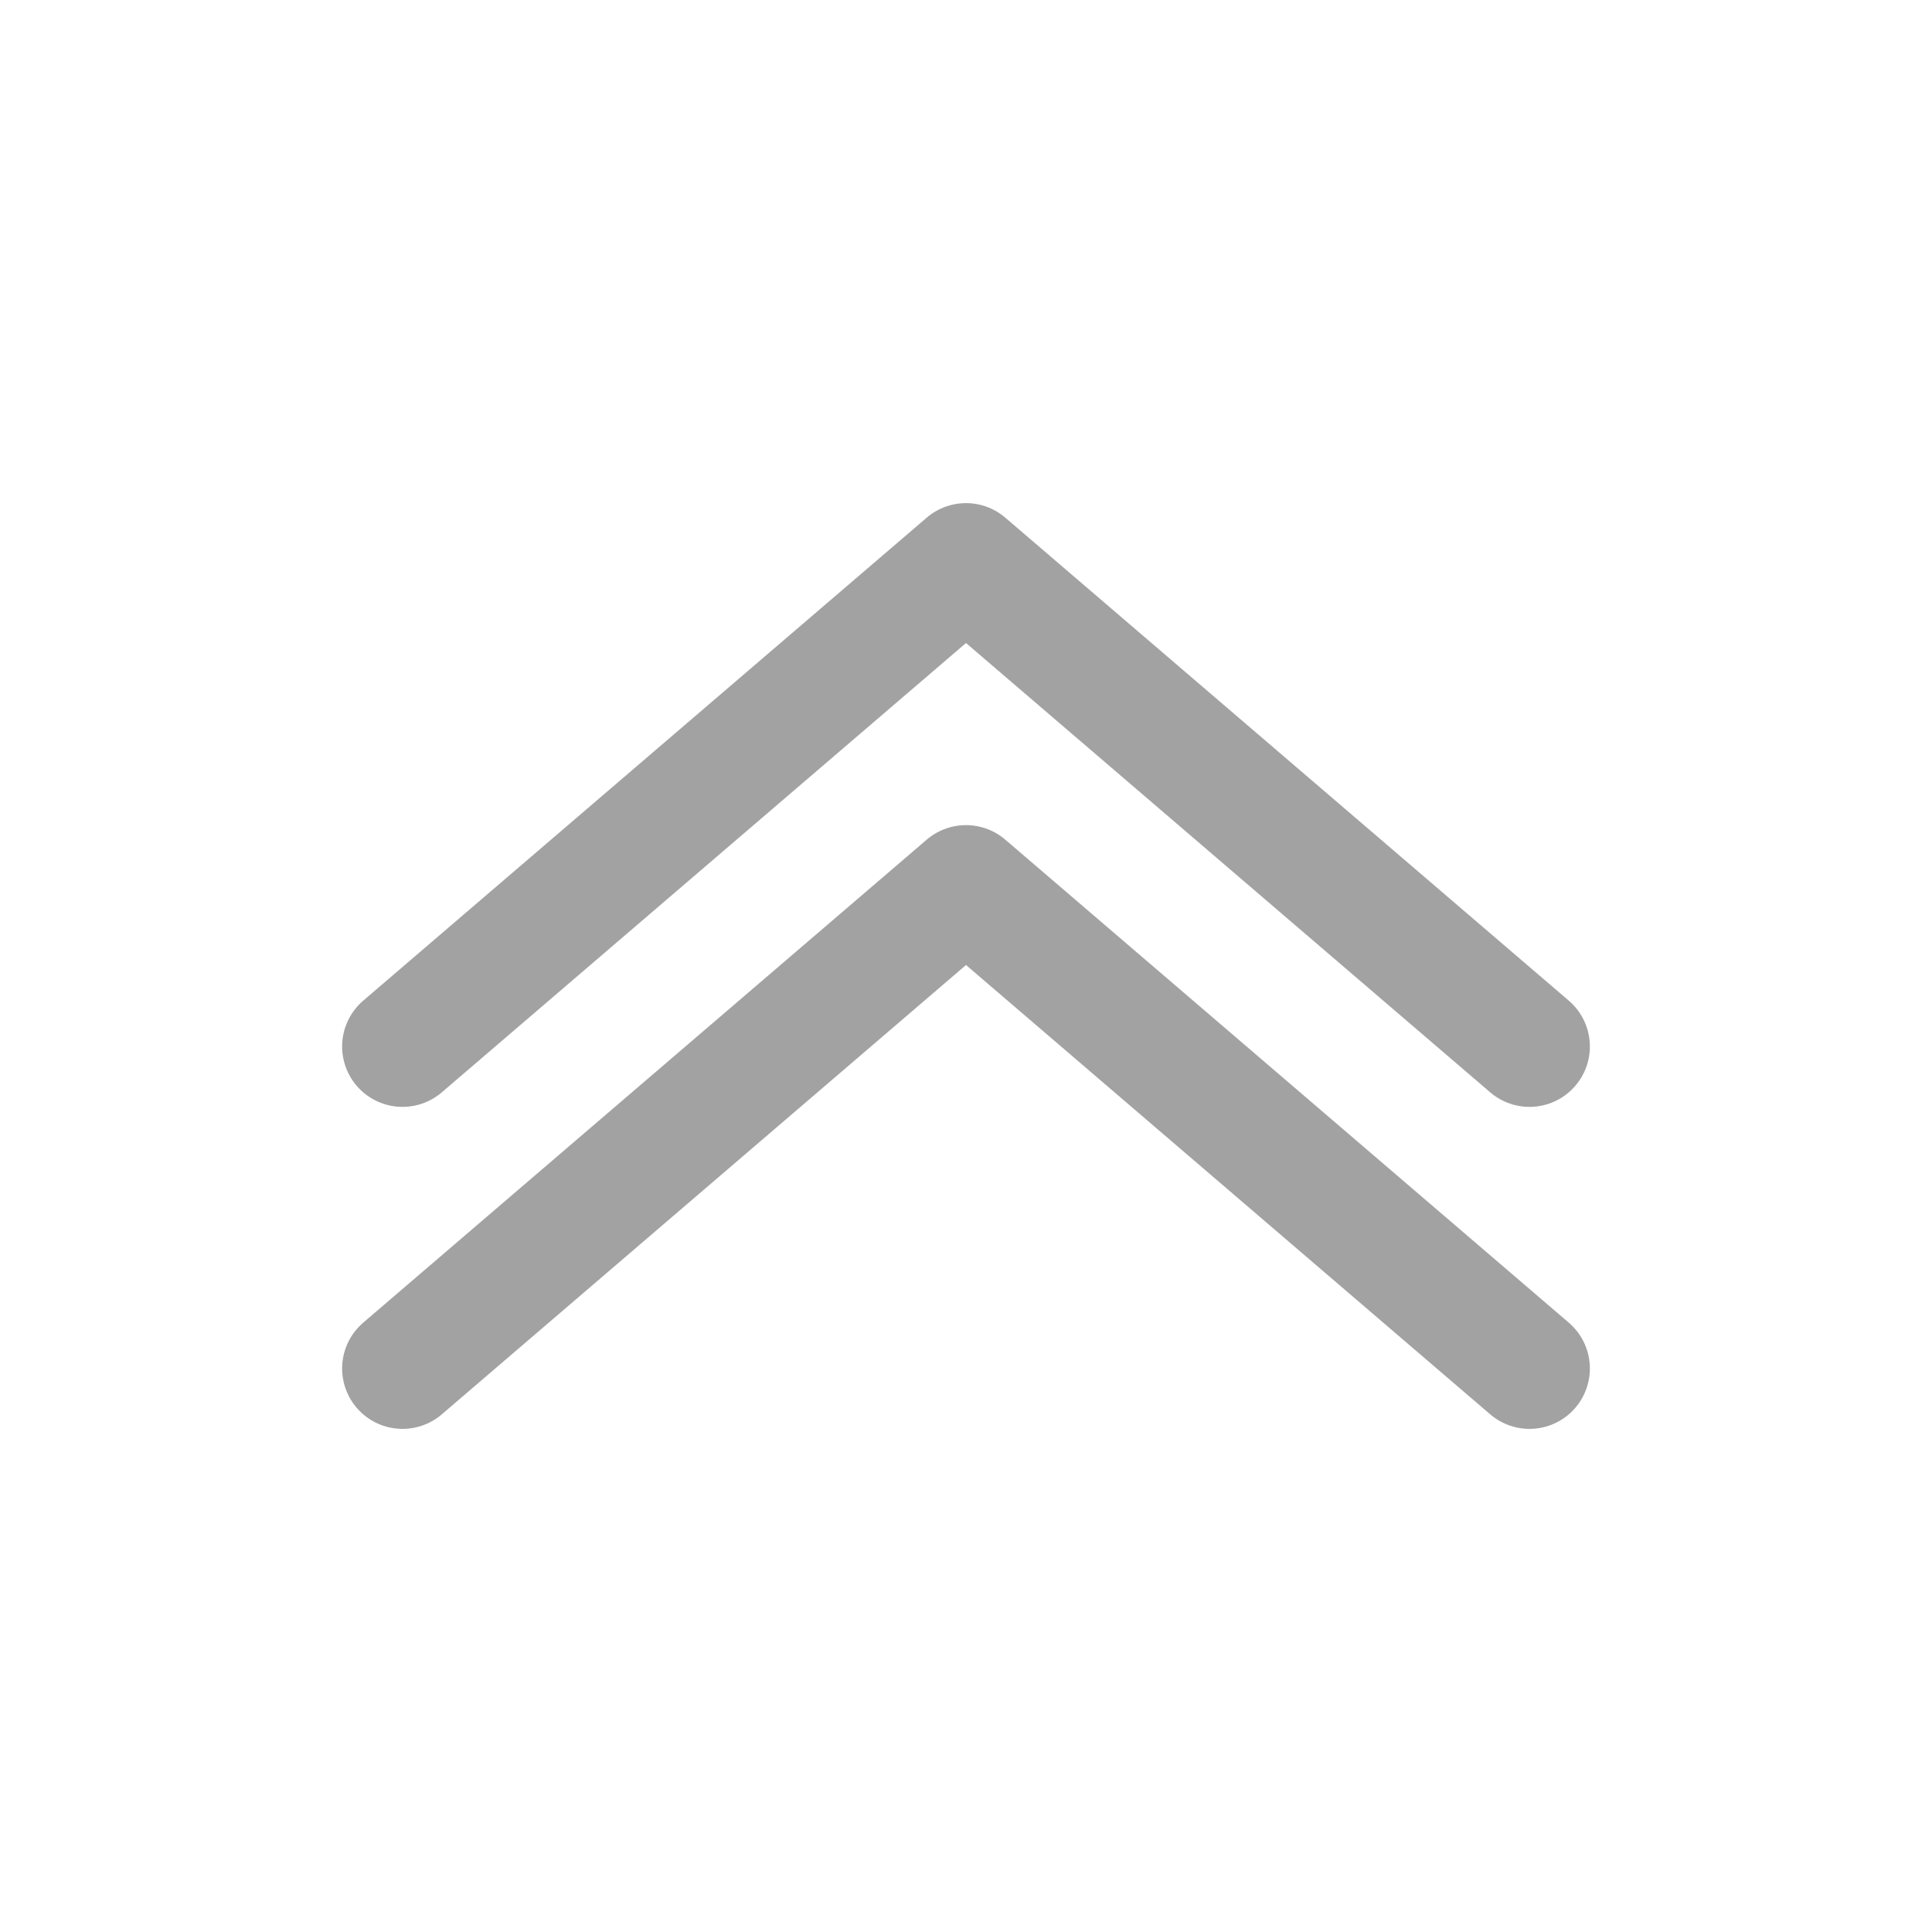 <svg xmlns="http://www.w3.org/2000/svg" width="96" height="96" viewBox="0 0 24 24">
	<g fill="none" stroke="#a2a2a2" stroke-linecap="round" stroke-linejoin="round" stroke-width="1.5">
		<path d="m19 13l-7-6l-7 6" />
		<path d="m19 17l-7-6l-7 6" />
	</g>
</svg>